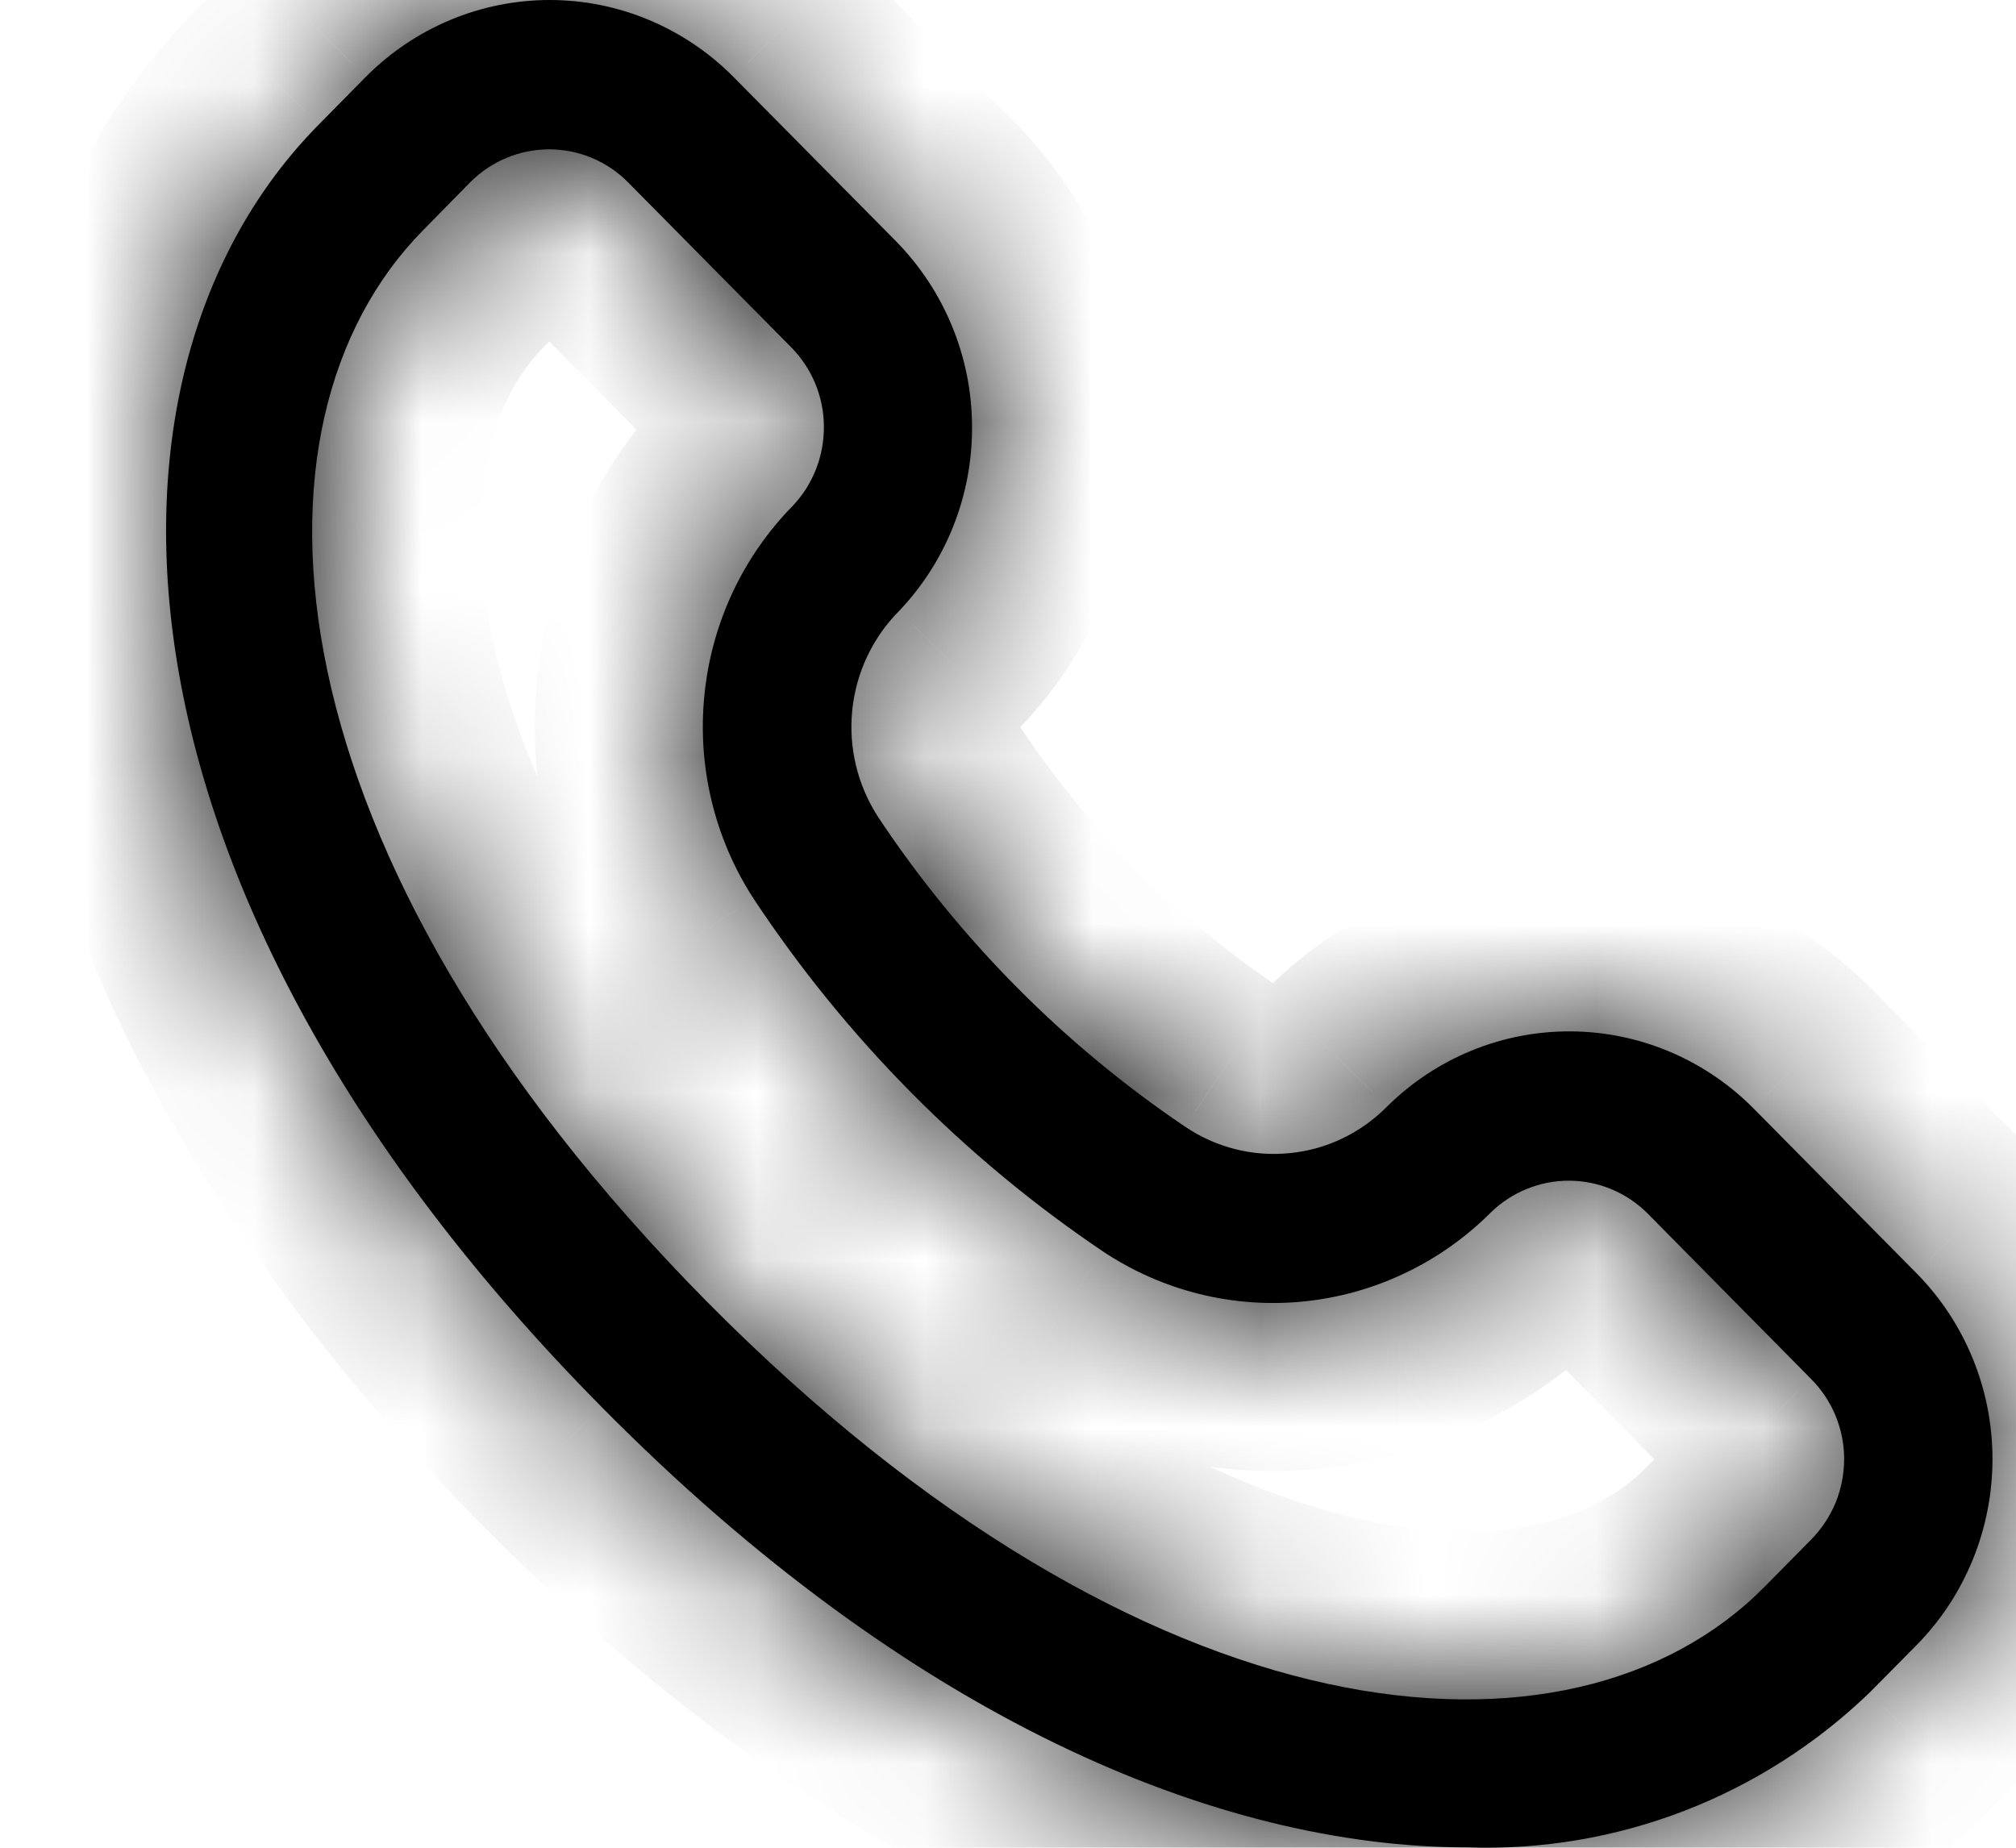 <svg width="12" height="11" viewBox="0 0 12 11" fill="none" xmlns="http://www.w3.org/2000/svg">
<mask id="path-1-inside-1_187_107" fill="white">
<path d="M11.406 7.578L10.435 6.596C10.146 6.306 9.756 6.142 9.348 6.14C8.94 6.138 8.548 6.299 8.257 6.587C8.101 6.745 7.896 6.844 7.676 6.865C7.456 6.887 7.236 6.831 7.052 6.706C6.33 6.218 5.709 5.591 5.225 4.861C5.104 4.673 5.05 4.449 5.073 4.227C5.096 4.004 5.194 3.796 5.351 3.638C5.633 3.342 5.789 2.947 5.786 2.536C5.784 2.125 5.622 1.732 5.337 1.44L4.366 0.458C4.075 0.165 3.682 0 3.272 0C2.861 0 2.468 0.165 2.177 0.458L1.898 0.741C0.442 2.214 0.551 5.312 3.58 8.375C5.407 10.224 7.246 10.998 8.737 10.998C9.176 11.013 9.613 10.939 10.024 10.781C10.434 10.623 10.809 10.384 11.127 10.078L11.407 9.795C11.697 9.501 11.86 9.102 11.86 8.686C11.86 8.271 11.697 7.872 11.406 7.578ZM10.782 9.164L10.503 9.447C9.355 10.607 6.823 10.395 4.203 7.744C1.584 5.093 1.373 2.529 2.521 1.368L2.798 1.086C2.923 0.96 3.092 0.889 3.269 0.889C3.445 0.889 3.615 0.96 3.739 1.086L4.71 2.068C4.833 2.193 4.903 2.361 4.904 2.537C4.906 2.713 4.84 2.883 4.72 3.01C4.421 3.314 4.235 3.712 4.193 4.138C4.15 4.563 4.253 4.991 4.485 5.349C5.035 6.181 5.742 6.895 6.565 7.45C6.918 7.685 7.339 7.79 7.759 7.748C8.179 7.706 8.573 7.519 8.873 7.219C8.999 7.096 9.167 7.028 9.342 7.029C9.516 7.03 9.684 7.1 9.808 7.225L10.778 8.207C10.841 8.27 10.891 8.344 10.925 8.426C10.959 8.508 10.977 8.596 10.977 8.685C10.977 8.774 10.96 8.862 10.927 8.944C10.893 9.026 10.844 9.101 10.782 9.164Z"/>
</mask>
<path d="M11.406 7.578L10.435 6.596C10.146 6.306 9.756 6.142 9.348 6.14C8.94 6.138 8.548 6.299 8.257 6.587C8.101 6.745 7.896 6.844 7.676 6.865C7.456 6.887 7.236 6.831 7.052 6.706C6.33 6.218 5.709 5.591 5.225 4.861C5.104 4.673 5.05 4.449 5.073 4.227C5.096 4.004 5.194 3.796 5.351 3.638C5.633 3.342 5.789 2.947 5.786 2.536C5.784 2.125 5.622 1.732 5.337 1.44L4.366 0.458C4.075 0.165 3.682 0 3.272 0C2.861 0 2.468 0.165 2.177 0.458L1.898 0.741C0.442 2.214 0.551 5.312 3.58 8.375C5.407 10.224 7.246 10.998 8.737 10.998C9.176 11.013 9.613 10.939 10.024 10.781C10.434 10.623 10.809 10.384 11.127 10.078L11.407 9.795C11.697 9.501 11.86 9.102 11.86 8.686C11.86 8.271 11.697 7.872 11.406 7.578ZM10.782 9.164L10.503 9.447C9.355 10.607 6.823 10.395 4.203 7.744C1.584 5.093 1.373 2.529 2.521 1.368L2.798 1.086C2.923 0.96 3.092 0.889 3.269 0.889C3.445 0.889 3.615 0.96 3.739 1.086L4.71 2.068C4.833 2.193 4.903 2.361 4.904 2.537C4.906 2.713 4.84 2.883 4.72 3.01C4.421 3.314 4.235 3.712 4.193 4.138C4.15 4.563 4.253 4.991 4.485 5.349C5.035 6.181 5.742 6.895 6.565 7.45C6.918 7.685 7.339 7.79 7.759 7.748C8.179 7.706 8.573 7.519 8.873 7.219C8.999 7.096 9.167 7.028 9.342 7.029C9.516 7.03 9.684 7.1 9.808 7.225L10.778 8.207C10.841 8.27 10.891 8.344 10.925 8.426C10.959 8.508 10.977 8.596 10.977 8.685C10.977 8.774 10.96 8.862 10.927 8.944C10.893 9.026 10.844 9.101 10.782 9.164Z" fill="#000000"/>
<path d="M11.406 7.578L12.118 6.875L12.117 6.875L11.406 7.578ZM10.435 6.596L11.147 5.893L11.144 5.89L10.435 6.596ZM8.257 6.587L7.554 5.875L7.549 5.88L7.543 5.886L8.257 6.587ZM7.052 6.706L7.616 5.88L7.612 5.877L7.052 6.706ZM5.225 4.861L4.386 5.404L4.391 5.413L5.225 4.861ZM5.351 3.638L6.061 4.342L6.068 4.335L6.074 4.328L5.351 3.638ZM5.337 1.44L6.052 0.74L6.048 0.737L5.337 1.44ZM4.366 0.458L5.077 -0.245L5.076 -0.247L4.366 0.458ZM2.177 0.458L1.467 -0.247L1.465 -0.245L2.177 0.458ZM1.898 0.741L2.609 1.444L2.609 1.443L1.898 0.741ZM3.58 8.375L4.292 7.672L4.291 7.672L3.58 8.375ZM8.737 10.998L8.77 9.999L8.754 9.998H8.737V10.998ZM11.127 10.078L11.821 10.799L11.83 10.79L11.839 10.781L11.127 10.078ZM11.407 9.795L12.118 10.498L12.119 10.497L11.407 9.795ZM10.782 9.164L11.494 9.867L11.494 9.866L10.782 9.164ZM2.521 1.368L3.232 2.071L3.234 2.069L2.521 1.368ZM2.798 1.086L2.088 0.382L2.085 0.385L2.798 1.086ZM3.739 1.086L4.451 0.383L4.449 0.382L3.739 1.086ZM4.71 2.068L5.423 1.367L5.421 1.365L4.71 2.068ZM4.72 3.01L5.433 3.711L5.44 3.704L5.446 3.697L4.72 3.01ZM4.485 5.349L3.646 5.893L3.651 5.9L4.485 5.349ZM6.565 7.45L6.006 8.279L6.011 8.283L6.565 7.45ZM8.873 7.219L8.173 6.505L8.167 6.512L8.873 7.219ZM9.808 7.225L10.519 6.522L10.517 6.52L9.808 7.225ZM10.778 8.207L10.067 8.91L10.072 8.915L10.778 8.207ZM12.117 6.875L11.147 5.893L9.724 7.299L10.695 8.281L12.117 6.875ZM11.144 5.89C10.669 5.414 10.026 5.143 9.352 5.14L9.344 7.14C9.485 7.141 9.623 7.197 9.727 7.302L11.144 5.89ZM9.352 5.14C8.679 5.137 8.033 5.402 7.554 5.875L8.959 7.298C9.064 7.195 9.202 7.139 9.344 7.14L9.352 5.14ZM7.543 5.886C7.551 5.878 7.562 5.872 7.577 5.87L7.774 7.861C8.229 7.816 8.651 7.612 8.97 7.288L7.543 5.886ZM7.577 5.87C7.592 5.869 7.606 5.873 7.616 5.88L6.489 7.532C6.865 7.789 7.32 7.906 7.774 7.861L7.577 5.87ZM7.612 5.877C6.998 5.463 6.471 4.93 6.059 4.308L4.391 5.413C4.947 6.252 5.661 6.973 6.493 7.535L7.612 5.877ZM6.065 4.317C6.068 4.322 6.068 4.326 6.068 4.329L4.078 4.125C4.032 4.573 4.14 5.025 4.386 5.404L6.065 4.317ZM6.068 4.329C6.067 4.332 6.066 4.336 6.061 4.342L4.64 2.934C4.322 3.255 4.124 3.676 4.078 4.125L6.068 4.329ZM6.074 4.328C6.536 3.844 6.791 3.198 6.786 2.53L4.786 2.542C4.787 2.695 4.729 2.841 4.627 2.947L6.074 4.328ZM6.786 2.53C6.782 1.861 6.52 1.219 6.052 0.74L4.622 2.139C4.725 2.245 4.785 2.389 4.786 2.542L6.786 2.53ZM6.048 0.737L5.077 -0.245L3.655 1.161L4.626 2.143L6.048 0.737ZM5.076 -0.247C4.599 -0.728 3.95 -1 3.272 -1V1C3.413 1 3.552 1.057 3.656 1.162L5.076 -0.247ZM3.272 -1C2.593 -1 1.944 -0.728 1.467 -0.247L2.887 1.162C2.991 1.057 3.13 1 3.272 1V-1ZM1.465 -0.245L1.186 0.038L2.609 1.443L2.889 1.16L1.465 -0.245ZM1.186 0.038C-0.853 2.102 -0.311 5.863 2.869 9.078L4.291 7.672C1.412 4.76 1.737 2.326 2.609 1.444L1.186 0.038ZM2.869 9.078C4.822 11.055 6.902 11.998 8.737 11.998V9.998C7.589 9.998 5.992 9.393 4.292 7.672L2.869 9.078ZM8.703 11.998C9.276 12.017 9.847 11.921 10.383 11.714L9.664 9.848C9.379 9.958 9.075 10.009 8.77 9.999L8.703 11.998ZM10.383 11.714C10.918 11.508 11.407 11.197 11.821 10.799L10.434 9.357C10.211 9.572 9.95 9.738 9.664 9.848L10.383 11.714ZM11.839 10.781L12.118 10.498L10.696 9.092L10.416 9.375L11.839 10.781ZM12.119 10.497C12.595 10.014 12.86 9.363 12.86 8.686L10.86 8.687C10.86 8.841 10.8 8.987 10.695 9.093L12.119 10.497ZM12.86 8.686C12.86 8.009 12.594 7.358 12.118 6.875L10.695 8.281C10.799 8.387 10.86 8.532 10.86 8.687L12.86 8.686ZM10.071 8.461L9.791 8.744L11.214 10.15L11.494 9.867L10.071 8.461ZM9.791 8.744C9.52 9.018 8.982 9.235 8.117 9.048C7.251 8.86 6.128 8.269 4.915 7.041L3.492 8.447C4.898 9.87 6.351 10.711 7.693 11.002C9.036 11.293 10.338 11.036 11.214 10.15L9.791 8.744ZM4.915 7.041C3.702 5.814 3.115 4.674 2.928 3.79C2.74 2.903 2.958 2.349 3.232 2.071L1.81 0.665C0.936 1.549 0.686 2.857 0.971 4.205C1.257 5.556 2.085 7.023 3.492 8.447L4.915 7.041ZM3.234 2.069L3.512 1.786L2.085 0.385L1.807 0.668L3.234 2.069ZM3.508 1.79C3.447 1.852 3.361 1.889 3.269 1.889V-0.111C2.824 -0.111 2.4 0.068 2.088 0.382L3.508 1.79ZM3.269 1.889C3.177 1.889 3.091 1.852 3.03 1.79L4.449 0.382C4.138 0.068 3.714 -0.111 3.269 -0.111V1.889ZM3.028 1.789L3.999 2.771L5.421 1.365L4.451 0.383L3.028 1.789ZM3.997 2.769C3.937 2.708 3.905 2.628 3.904 2.547L5.904 2.527C5.9 2.094 5.729 1.677 5.423 1.367L3.997 2.769ZM3.904 2.547C3.904 2.466 3.934 2.385 3.993 2.323L5.446 3.697C5.745 3.38 5.909 2.96 5.904 2.527L3.904 2.547ZM4.006 2.309C3.547 2.776 3.263 3.387 3.198 4.038L5.188 4.237C5.208 4.037 5.295 3.851 5.433 3.711L4.006 2.309ZM3.198 4.038C3.132 4.689 3.29 5.344 3.646 5.893L5.324 4.805C5.216 4.639 5.168 4.438 5.188 4.237L3.198 4.038ZM3.651 5.9C4.273 6.842 5.073 7.651 6.006 8.279L7.124 6.621C6.41 6.14 5.797 5.521 5.32 4.798L3.651 5.9ZM6.011 8.283C6.555 8.645 7.208 8.808 7.859 8.743L7.66 6.753C7.471 6.772 7.28 6.725 7.119 6.618L6.011 8.283ZM7.859 8.743C8.51 8.678 9.117 8.389 9.58 7.927L8.167 6.512C8.028 6.65 7.849 6.734 7.66 6.753L7.859 8.743ZM9.573 7.933C9.511 7.994 9.426 8.03 9.335 8.029L9.348 6.029C8.907 6.026 8.486 6.199 8.173 6.505L9.573 7.933ZM9.335 8.029C9.244 8.028 9.16 7.992 9.099 7.93L10.517 6.52C10.208 6.209 9.788 6.032 9.348 6.029L9.335 8.029ZM9.096 7.928L10.067 8.91L11.49 7.504L10.519 6.522L9.096 7.928ZM10.072 8.915C10.041 8.885 10.018 8.849 10.002 8.81L11.848 8.042C11.764 7.839 11.64 7.655 11.485 7.499L10.072 8.915ZM10.002 8.81C9.985 8.771 9.977 8.73 9.977 8.689L11.977 8.68C11.976 8.461 11.932 8.244 11.848 8.042L10.002 8.81ZM9.977 8.689C9.977 8.647 9.985 8.606 10.001 8.567L11.853 9.32C11.936 9.117 11.978 8.9 11.977 8.68L9.977 8.689ZM10.001 8.567C10.016 8.529 10.04 8.492 10.07 8.461L11.494 9.866C11.649 9.709 11.771 9.523 11.853 9.32L10.001 8.567Z" fill="#000000" mask="url(#path-1-inside-1_187_107)"/>
</svg>
